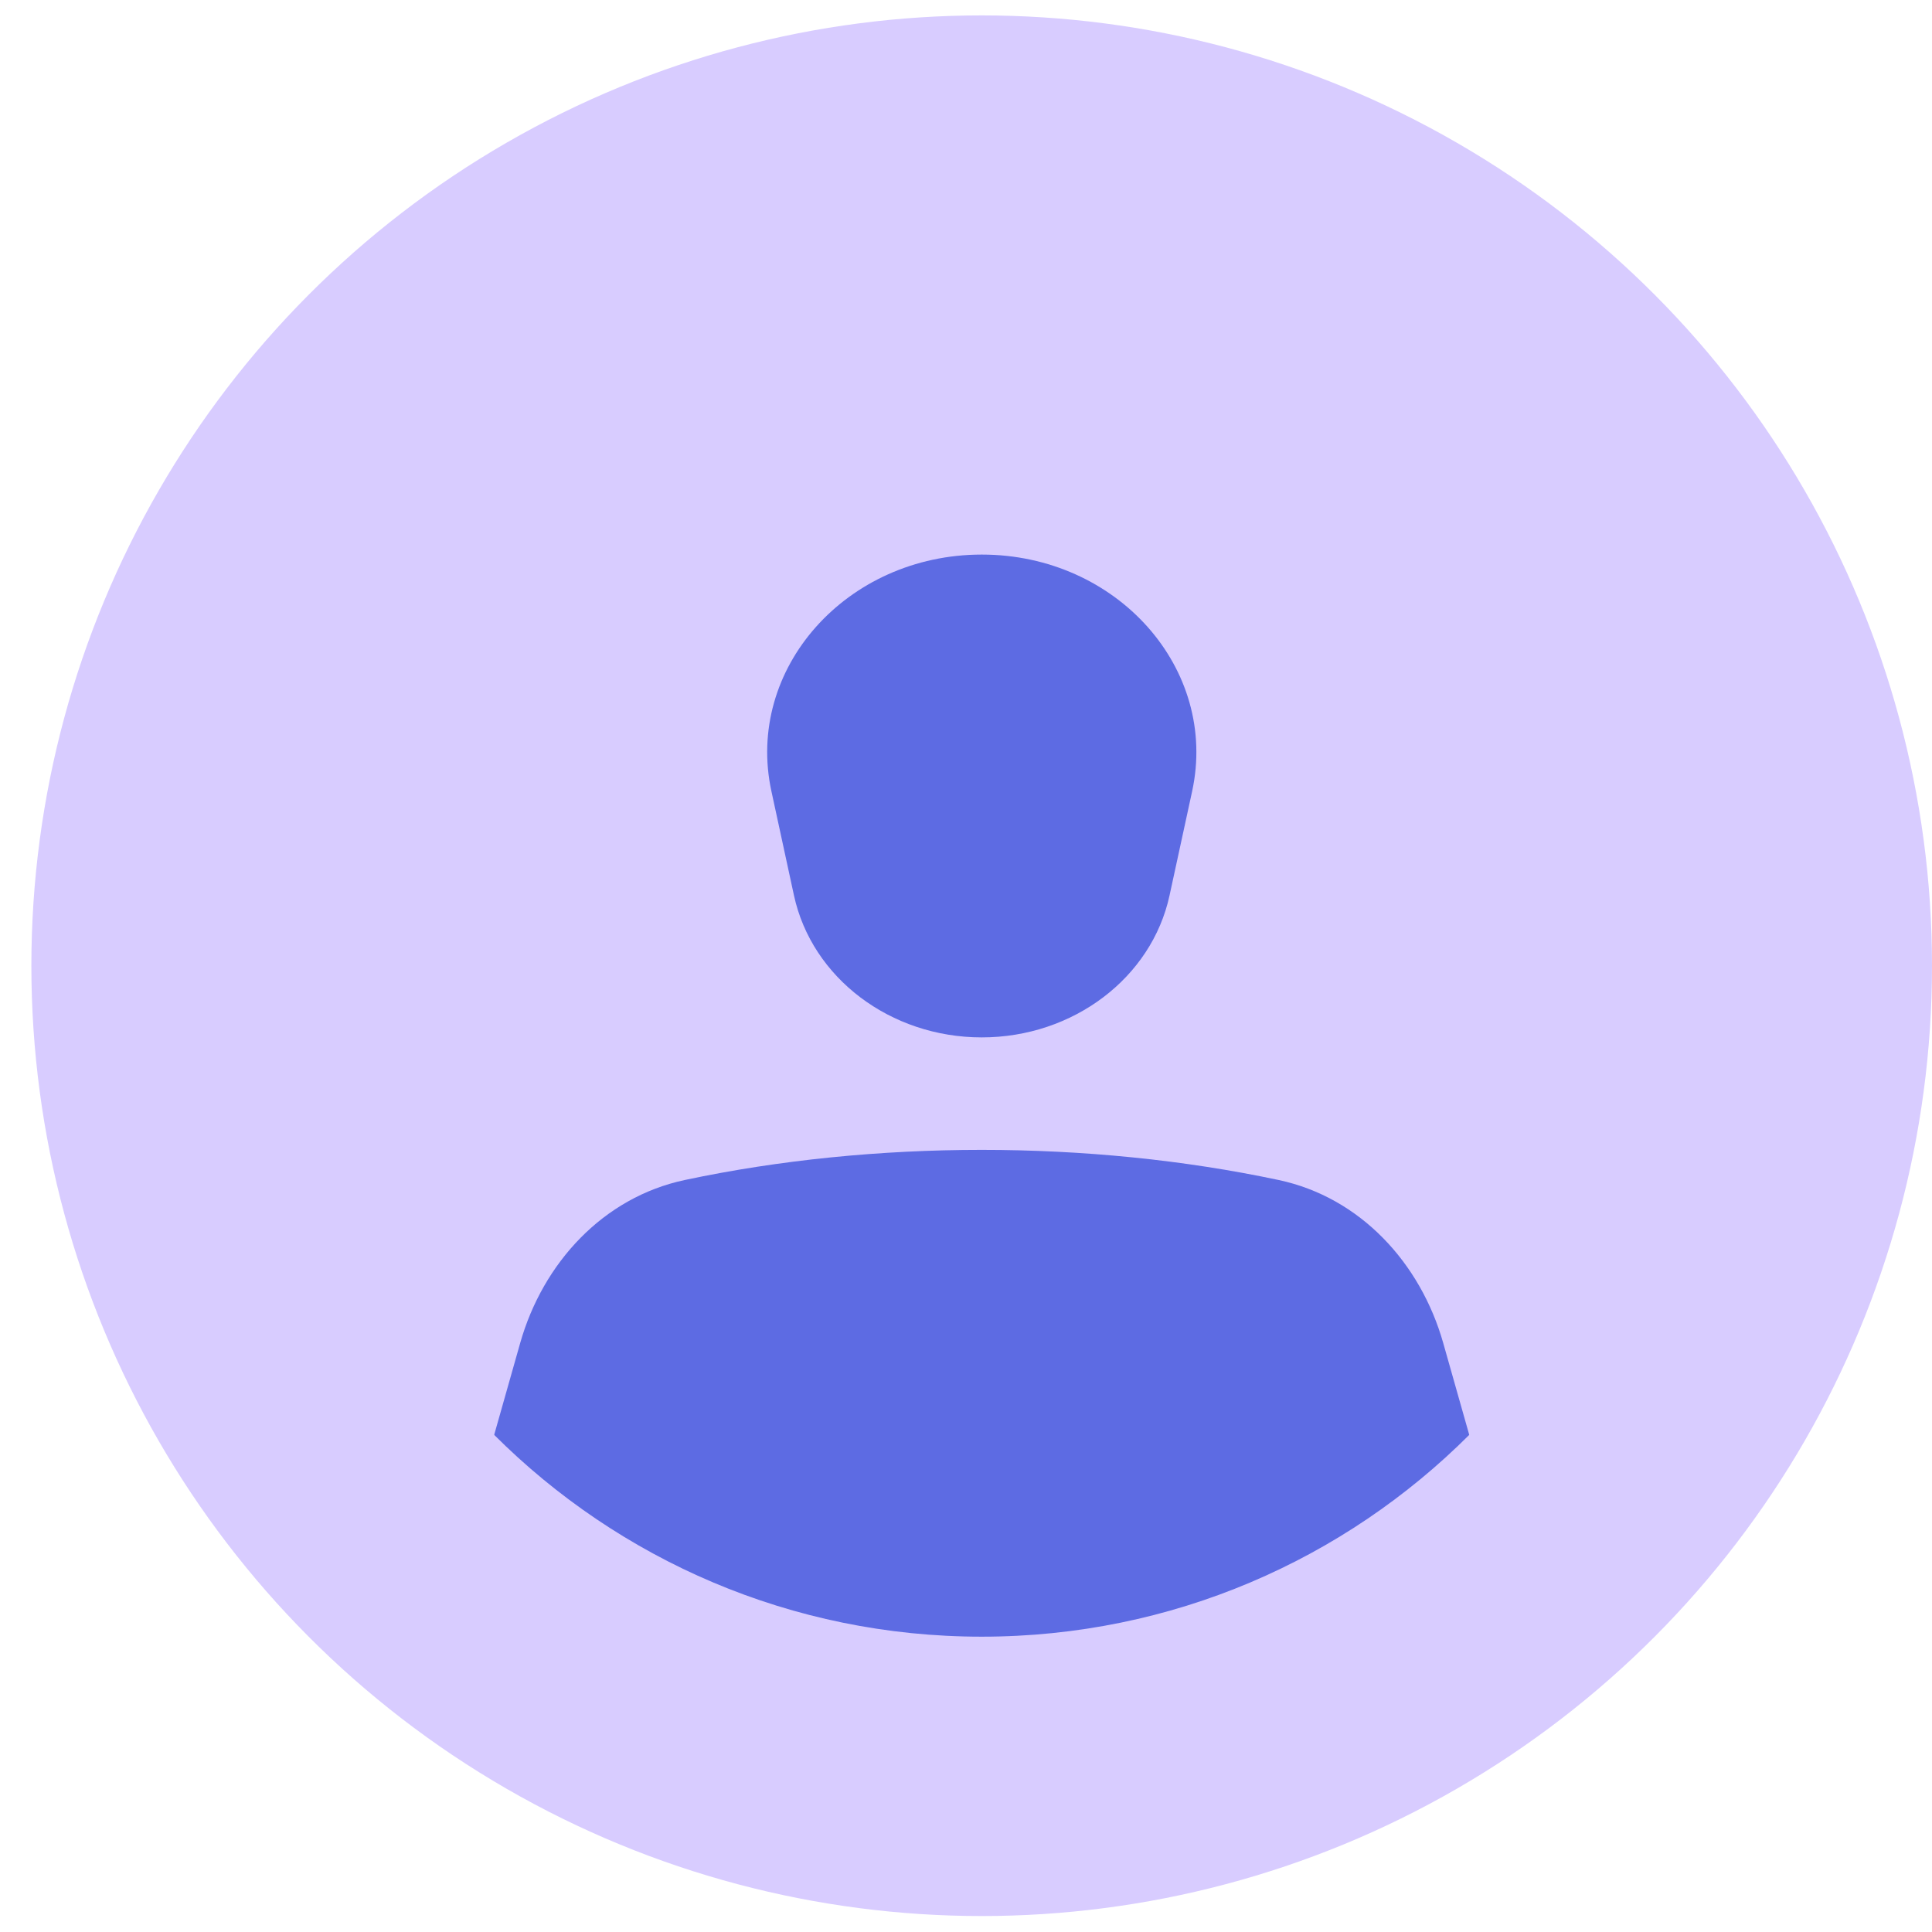 <svg width="42" height="42" viewBox="0 0 42 42" fill="none" xmlns="http://www.w3.org/2000/svg">
<circle cx="21.341" cy="20.994" r="20.659" fill="#D8CCFF"/>
<g style="mix-blend-mode:multiply" opacity="0.8">
<path d="M25.425 19.465L25.916 17.202C26.493 14.54 24.286 12.056 21.343 12.056C18.4 12.056 16.193 14.54 16.77 17.202L17.26 19.465C17.649 21.26 19.358 22.552 21.343 22.552C23.327 22.552 25.036 21.26 25.425 19.465Z" fill="#3E53DC"/>
<path d="M10.623 31.616L11.308 29.198C11.802 27.454 13.115 26.028 14.888 25.652C18.997 24.779 23.686 24.779 27.795 25.652C29.568 26.028 30.881 27.454 31.375 29.198L32.06 31.616" fill="#3E53DC"/>
<path d="M25.008 35.693L21.388 36.157L17.244 35.538L13.378 33.899L10.779 31.858L12.017 29.445L29.46 29.94L32.027 31.641L31.007 32.785L29.275 33.899L25.008 35.693Z" fill="#3E53DC"/>
</g>
<path d="M21.342 36.028C29.871 36.028 36.785 29.114 36.785 20.585C36.785 12.056 29.871 5.142 21.342 5.142C12.813 5.142 5.898 12.056 5.898 20.585C5.898 29.114 12.813 36.028 21.342 36.028Z" stroke="#D8CCFF" stroke-width="0.896" stroke-miterlimit="10" stroke-linecap="square"/>
</svg>
